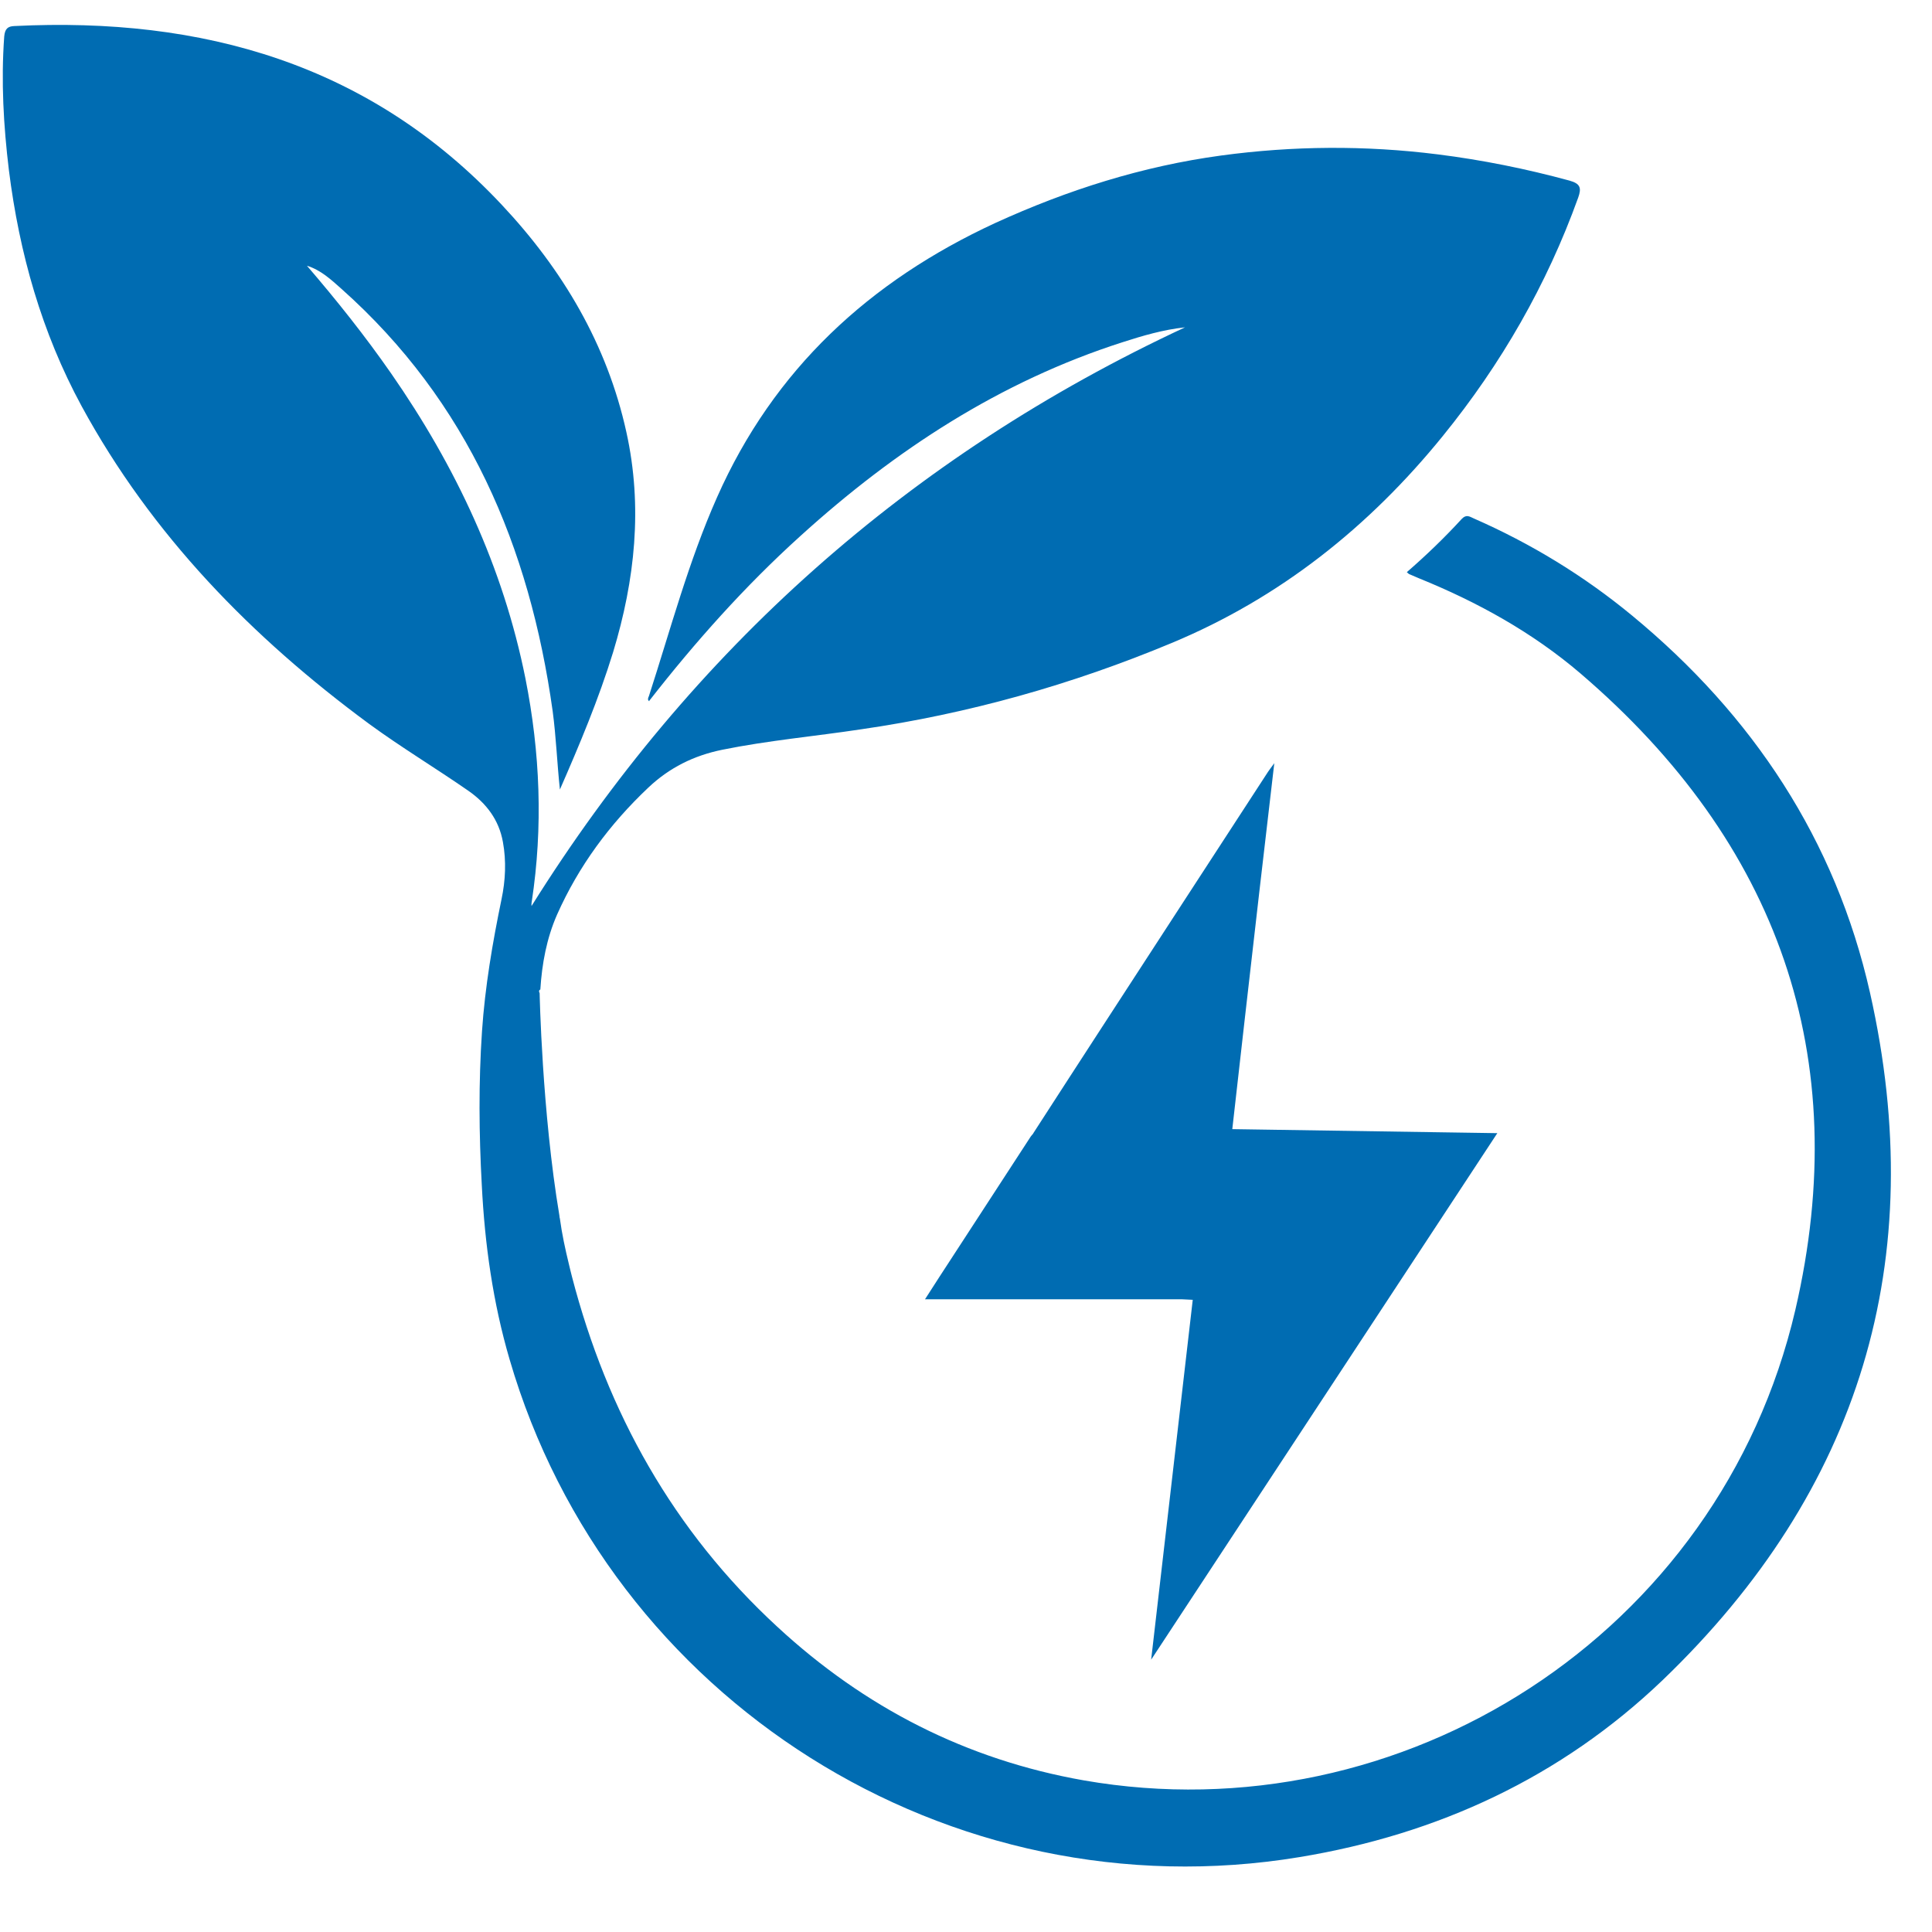 <svg xmlns="http://www.w3.org/2000/svg" xmlns:xlink="http://www.w3.org/1999/xlink" width="500" zoomAndPan="magnify" viewBox="0 0 375 375" height="500" preserveAspectRatio="xMidYMid meet" version="1.0"><path fill="#006cb2" d="M 362.965 192.68 C 356.281 163.035 340.215 138.805 316.797 119.488 C 307.457 111.773 297.164 105.5 286.062 100.629 C 285.25 100.27 284.621 99.773 283.723 100.723 C 280.379 104.371 276.816 107.797 273.066 111.055 C 273.297 111.234 273.379 111.371 273.477 111.414 C 274.105 111.688 274.738 111.953 275.371 112.227 C 286.738 116.832 297.438 122.738 306.781 130.727 C 345.137 163.582 359.887 205.098 348.477 254.242 C 333.762 317.371 272.031 356.316 210.387 345.574 C 187.551 341.559 167.789 331.406 150.867 315.75 C 130.691 297.152 117.879 274.18 111.016 247.789 C 110.836 247.02 110.613 246.25 110.438 245.438 C 109.711 242.453 109.078 239.531 108.676 236.551 C 108.633 236.371 108.582 236.191 108.582 235.961 C 105.195 215.789 104.742 192.773 104.742 192.773 C 104.617 192.512 104.523 192.238 104.879 192.059 C 105.195 187.047 106.102 182.125 108.129 177.52 C 112.324 168.094 118.332 159.973 125.82 152.891 C 129.93 149 134.664 146.66 140.168 145.531 C 149.109 143.719 158.176 142.914 167.156 141.555 C 187.961 138.539 208.043 132.891 227.402 124.812 C 248.434 116.062 265.758 102.25 280.062 84.613 C 291.387 70.664 300.234 55.273 306.328 38.352 C 307.004 36.461 306.73 35.648 304.652 35.059 C 296.215 32.762 287.688 31.043 279.02 29.957 C 264.988 28.199 250.996 28.293 237.008 30.188 C 221.719 32.266 207.23 36.863 193.199 43.273 C 168.781 54.555 150.195 71.656 139.176 96.527 C 133.629 109.02 130.152 122.156 125.957 135.105 C 125.82 135.422 125.598 135.832 126.051 136.148 L 126 136.051 C 134.938 124.594 144.594 113.762 155.383 104.012 C 173.746 87.363 194.098 74.047 217.879 66.426 C 221.805 65.16 225.777 63.988 230.016 63.535 C 176.457 88.492 134.262 126.172 103.172 175.852 C 103.172 175.895 103.121 175.441 103.215 175 C 105.426 160.469 104.836 146.07 101.992 131.719 C 97.66 110.062 88.453 90.516 75.91 72.469 C 70.855 65.203 65.355 58.297 59.578 51.582 C 62.242 52.391 64.27 54.281 66.25 56.043 C 90.848 77.93 102.805 106.09 107.273 138.035 C 107.949 143.094 108.129 148.145 108.676 153.246 C 112.512 144.488 116.203 135.695 119.008 126.574 C 123.246 112.586 124.785 98.371 121.582 83.887 C 117.836 66.828 109.172 52.297 97.395 39.754 C 71.762 12.402 39.27 3.25 2.801 5.055 C 1.496 5.098 0.957 5.594 0.82 7.078 C 0.188 15.789 0.684 24.41 1.727 33.027 C 3.75 49.137 8.086 64.527 15.844 78.836 C 29.434 103.832 48.883 123.73 71.668 140.523 C 77.898 145.078 84.574 149.094 90.941 153.512 C 94.367 155.906 96.848 159.109 97.617 163.445 C 98.293 167.145 98.113 170.887 97.344 174.547 C 95.59 183.031 94.145 191.512 93.555 200.176 C 92.883 210.148 92.969 220.082 93.516 230.047 C 94.094 241.516 95.676 252.84 98.922 263.898 C 118.238 330.055 184.258 371.703 252.219 360.465 C 279.074 356.043 302.984 344.984 322.703 326.125 C 361.066 289.305 374.648 244.531 362.965 192.68 " fill-opacity="1" fill-rule="nonzero"/><path fill="#006cb2" d="M 290.629 219.945 L 239.188 219.164 C 239.973 212.219 240.75 205.27 241.547 198.32 C 242.504 189.953 243.453 181.598 244.418 173.238 C 245.367 165.008 246.34 156.785 247.34 148.137 C 246.777 148.906 246.434 149.344 246.125 149.805 C 235.375 166.332 224.613 182.859 213.883 199.391 C 209.445 206.211 205.035 213.047 200.617 219.875 C 200.566 219.945 200.523 220.02 200.488 220.098 C 200.344 220.27 200.172 220.43 200.055 220.617 C 194.113 229.738 188.172 238.867 182.242 247.992 C 181.379 249.316 180.523 250.66 179.543 252.188 L 229.375 252.188 C 230.086 252.223 230.793 252.258 231.512 252.293 C 228.82 275.57 226.129 298.852 223.438 322.141 L 290.629 219.945 " fill-opacity="1" fill-rule="nonzero"/></svg>